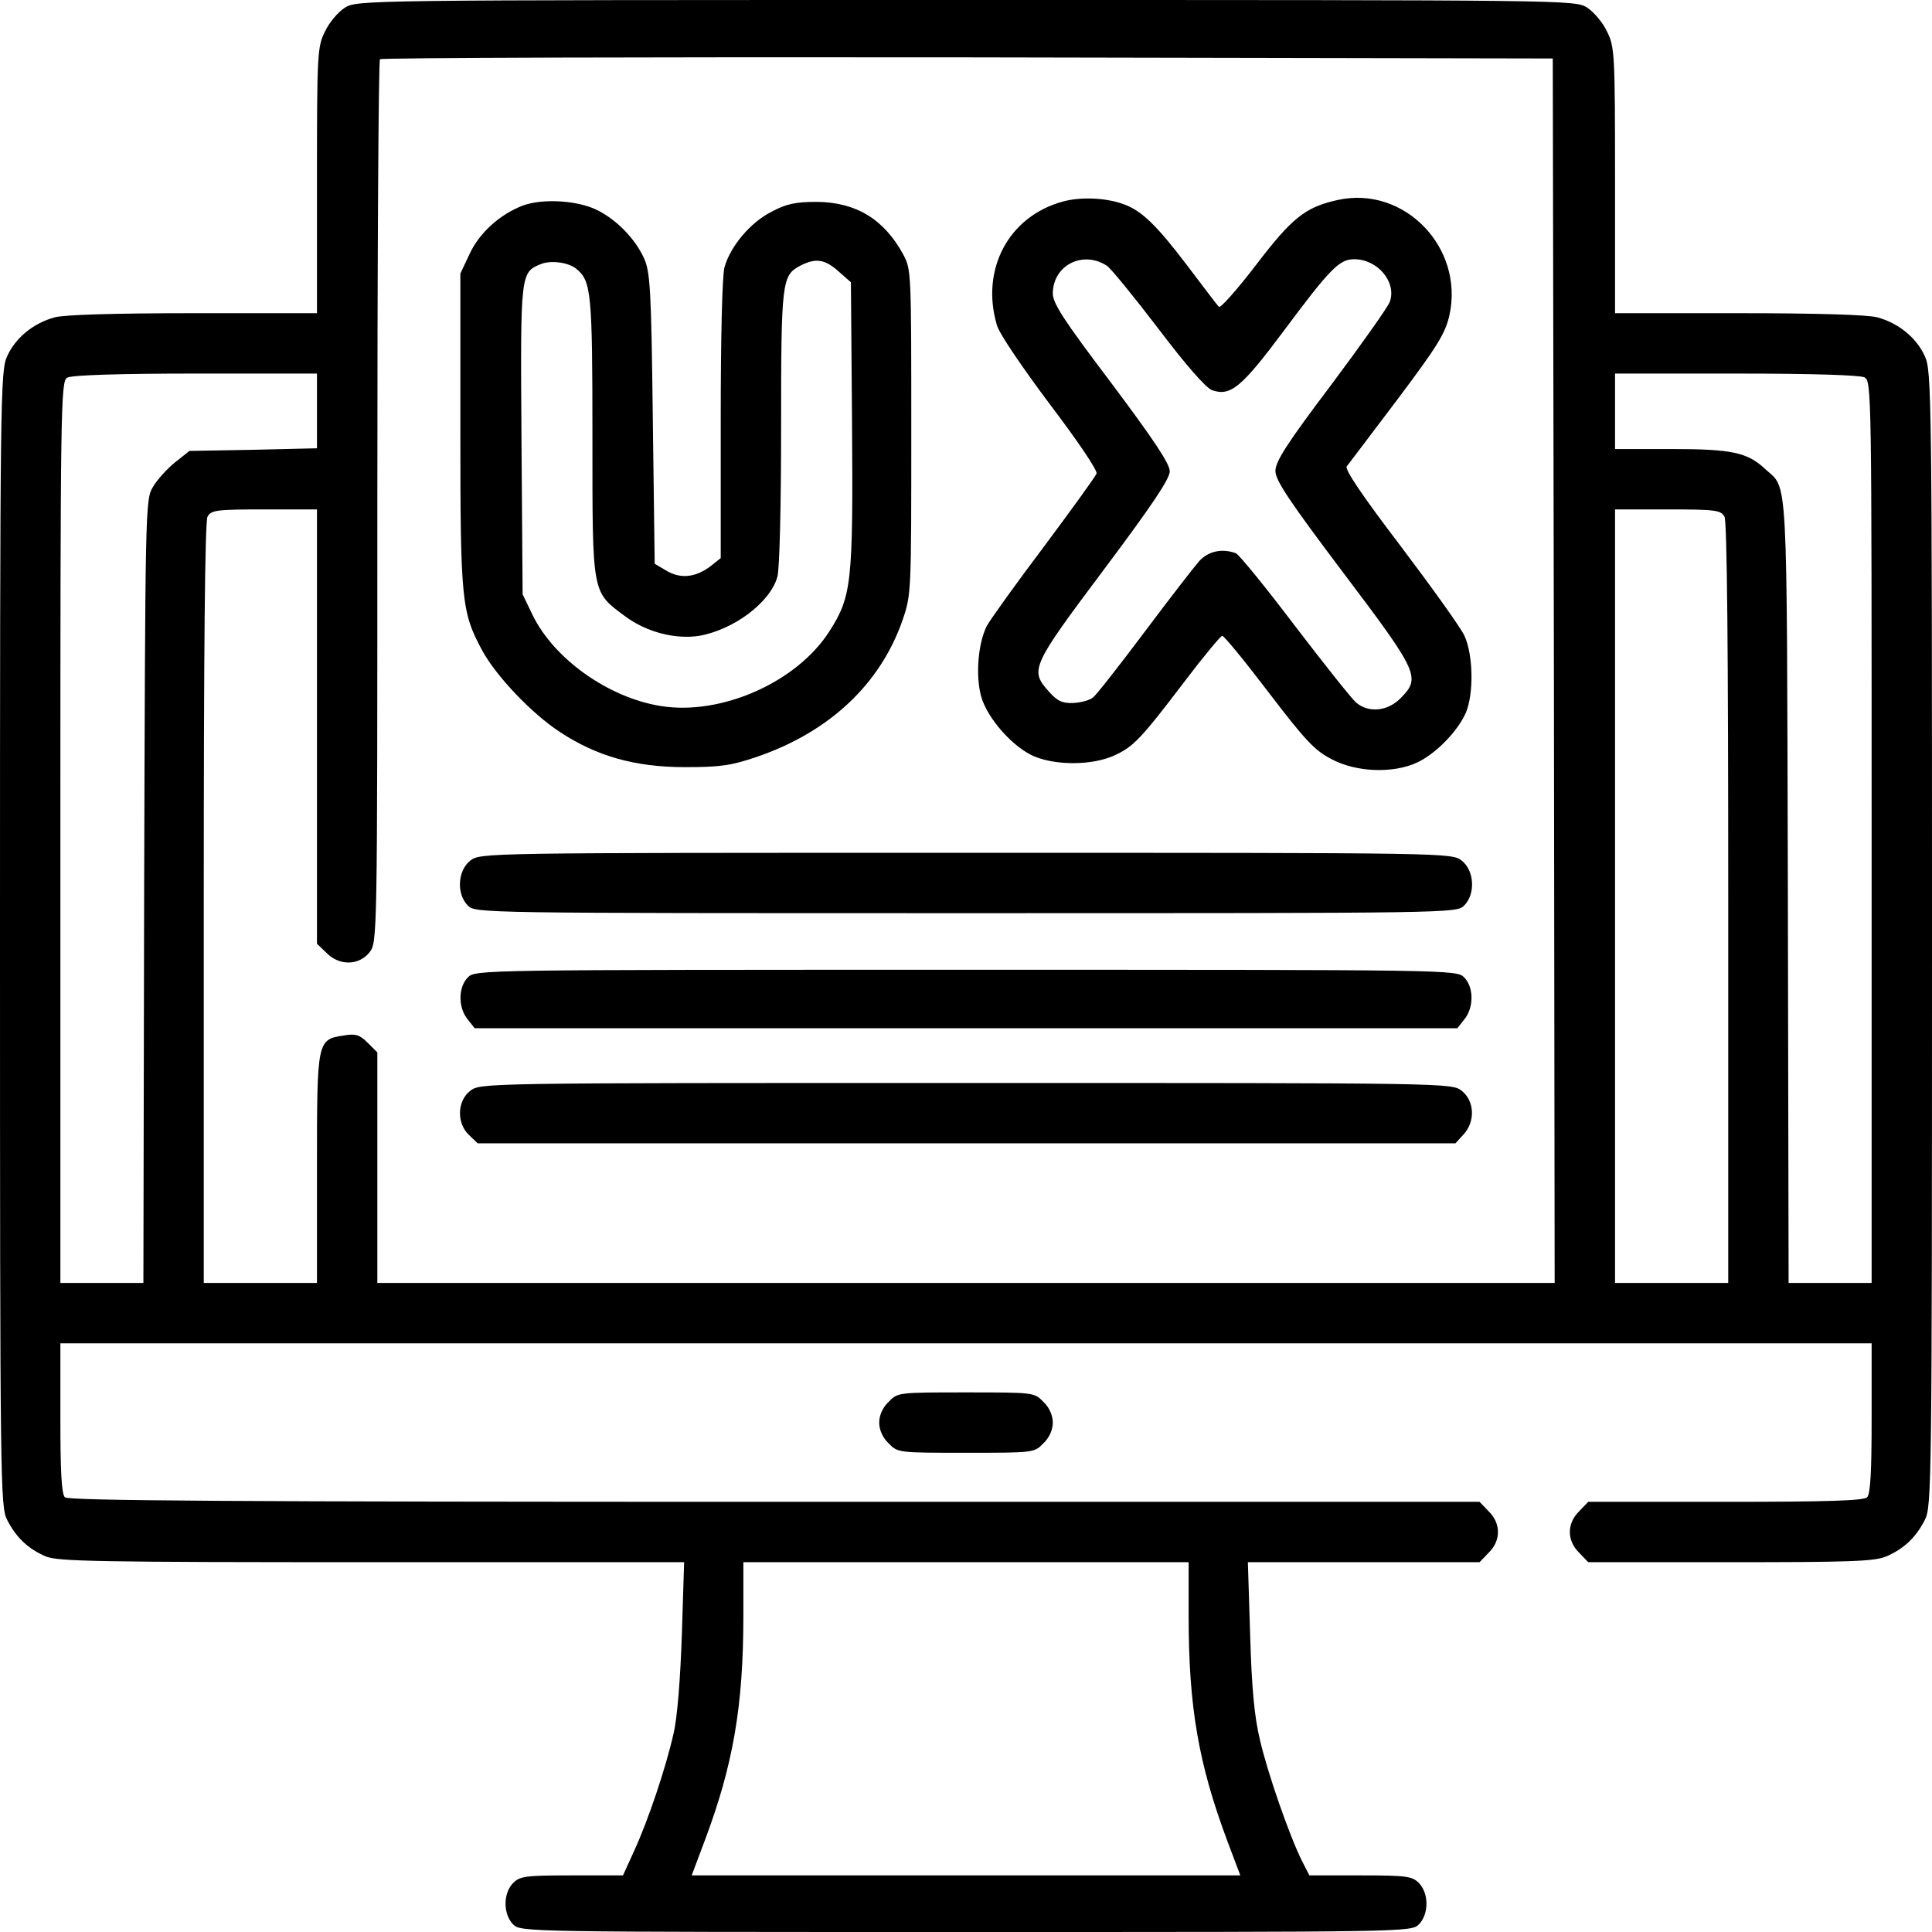 <?xml version="1.0" standalone="no"?>
<!DOCTYPE svg PUBLIC "-//W3C//DTD SVG 20010904//EN"
 "http://www.w3.org/TR/2001/REC-SVG-20010904/DTD/svg10.dtd">
<svg version="1.0" xmlns="http://www.w3.org/2000/svg"
 width="512pt" height="512pt" viewBox="0 0 512 512"
 preserveAspectRatio="xMidYMid meet">

<g transform="translate(0,512) scale(0.1,-0.1)"
fill="#000000" stroke="none">
<path d="M913 5099 c-17 -11 -41 -39 -52 -63 -20 -40 -21 -59 -21 -394 l0
-352 -327 0 c-206 0 -343 -4 -368 -11 -56 -15 -104 -54 -126 -103 -18 -39 -19
-98 -19 -1544 0 -1458 1 -1504 19 -1540 24 -47 56 -77 103 -97 33 -13 141 -15
864 -15 l827 0 -6 -192 c-4 -117 -12 -220 -22 -262 -20 -89 -66 -227 -104
-310 l-30 -66 -135 0 c-123 0 -138 -2 -156 -20 -27 -27 -27 -83 0 -110 20 -20
33 -20 1200 -20 1167 0 1180 0 1200 20 27 27 27 83 0 110 -18 18 -33 20 -155
20 l-135 0 -19 37 c-34 68 -92 235 -112 322 -15 62 -22 140 -26 279 l-6 192
307 0 307 0 24 25 c33 32 33 78 0 110 l-24 25 -1869 0 c-1439 0 -1871 3 -1880
12 -9 9 -12 69 -12 210 l0 198 2400 0 2400 0 0 -198 c0 -141 -3 -201 -12 -210
-9 -9 -106 -12 -375 -12 l-364 0 -24 -25 c-33 -32 -33 -78 0 -110 l24 -25 376
0 c316 0 381 2 413 15 47 20 79 50 103 97 18 36 19 82 19 1540 0 1446 -1 1505
-19 1544 -22 49 -70 88 -126 103 -25 7 -162 11 -367 11 l-328 0 0 352 c0 335
-1 354 -21 394 -11 24 -35 52 -53 64 -33 20 -41 20 -1647 20 -1608 0 -1614 0
-1646 -21z m3205 -1756 l2 -1623 -1560 0 -1560 0 0 305 0 306 -26 26 c-21 21
-32 24 -62 19 -72 -11 -72 -11 -72 -352 l0 -304 -150 0 -150 0 0 1006 c0 674
3 1012 10 1025 10 17 23 19 150 19 l140 0 0 -575 0 -576 25 -24 c34 -35 86
-34 114 1 21 27 21 28 21 1194 0 642 3 1170 7 1173 3 4 704 6 1557 5 l1551 -3
3 -1622z m-3278 688 l0 -99 -169 -4 -169 -3 -39 -31 c-21 -17 -47 -46 -58 -65
-20 -33 -20 -55 -23 -1071 l-2 -1038 -110 0 -110 0 0 1195 c0 1127 1 1195 18
1204 10 7 139 11 340 11 l322 0 0 -99z m4101 89 c19 -10 19 -34 19 -1205 l0
-1195 -110 0 -110 0 -2 1038 c-3 1134 1 1063 -60 1119 -47 44 -88 53 -248 53
l-150 0 0 100 0 100 321 0 c202 0 327 -4 340 -10z m-371 -369 c7 -13 10 -351
10 -1025 l0 -1006 -150 0 -150 0 0 1025 0 1025 140 0 c127 0 140 -2 150 -19z
m-1420 -2913 c0 -242 26 -392 103 -598 l34 -90 -727 0 -727 0 35 93 c75 200
102 356 102 595 l0 142 590 0 590 0 0 -142z"/>
<path d="M2817 4586 c-144 -39 -219 -180 -175 -328 6 -22 68 -113 140 -209 75
-99 127 -176 124 -184 -3 -8 -66 -95 -139 -193 -74 -98 -142 -193 -152 -211
-23 -46 -30 -131 -15 -186 16 -59 86 -137 142 -160 59 -24 152 -23 209 2 53
24 71 43 189 198 50 66 95 120 99 120 5 0 60 -67 123 -150 97 -127 122 -154
167 -177 66 -35 163 -38 226 -9 50 23 109 84 130 133 21 51 19 153 -4 203 -10
22 -87 129 -170 239 -99 130 -148 202 -142 210 5 6 65 86 134 177 106 141 127
175 138 223 40 180 -120 345 -296 306 -86 -19 -121 -47 -217 -173 -50 -65 -94
-115 -98 -110 -4 4 -42 54 -85 111 -79 104 -119 143 -165 160 -47 18 -115 21
-163 8z m116 -170 c10 -6 71 -81 136 -166 74 -98 127 -158 143 -164 49 -17 78
7 190 157 125 168 148 190 187 190 62 0 113 -61 94 -113 -5 -14 -76 -114 -156
-221 -117 -155 -147 -202 -147 -227 0 -25 36 -79 180 -270 200 -265 206 -278
151 -333 -34 -34 -84 -39 -117 -11 -11 9 -84 101 -162 203 -78 103 -148 189
-157 193 -36 13 -72 6 -97 -21 -14 -16 -79 -100 -145 -188 -66 -88 -127 -166
-136 -173 -9 -8 -33 -14 -53 -15 -29 -1 -42 5 -65 31 -50 56 -46 66 146 322
128 171 175 241 175 261 0 20 -42 83 -155 234 -127 168 -155 211 -155 238 1
74 79 114 143 73z"/>
<path d="M1385 4575 c-60 -23 -115 -72 -141 -129 l-24 -51 0 -415 c0 -453 3
-482 58 -584 37 -68 131 -167 206 -216 97 -64 199 -93 331 -93 94 0 122 4 190
27 193 66 328 193 387 363 23 67 23 73 23 498 0 421 0 431 -21 470 -51 94
-125 139 -229 140 -56 0 -81 -5 -120 -26 -56 -28 -109 -91 -125 -147 -6 -22
-10 -182 -10 -404 l0 -367 -25 -20 c-40 -31 -80 -36 -118 -14 l-32 19 -5 385
c-4 342 -7 388 -23 424 -23 51 -71 101 -122 127 -51 27 -147 33 -200 13z m143
-168 c39 -32 42 -64 42 -444 0 -420 -2 -410 85 -475 57 -43 134 -63 198 -53
91 16 188 88 207 156 6 19 10 189 10 396 0 389 2 403 51 429 41 21 65 17 101
-15 l33 -29 3 -377 c3 -419 -1 -456 -60 -548 -86 -135 -287 -224 -447 -198
-138 22 -282 124 -339 240 l-27 56 -3 409 c-3 442 -3 444 51 466 26 11 74 5
95 -13z"/>
<path d="M1246 2839 c-33 -26 -37 -88 -6 -119 20 -20 33 -20 1320 -20 1287 0
1300 0 1320 20 31 31 27 93 -6 119 -27 21 -27 21 -1314 21 -1287 0 -1287 0
-1314 -21z"/>
<path d="M1240 2530 c-26 -26 -26 -80 -1 -111 l19 -24 1302 0 1302 0 19 24
c25 31 25 85 -1 111 -20 20 -33 20 -1320 20 -1287 0 -1300 0 -1320 -20z"/>
<path d="M1246 2229 c-35 -27 -36 -86 -3 -117 l23 -22 1295 0 1296 0 21 23
c32 34 30 89 -4 116 -27 21 -27 21 -1314 21 -1287 0 -1287 0 -1314 -21z"/>
<path d="M2355 1405 c-16 -15 -25 -36 -25 -55 0 -19 9 -40 25 -55 24 -25 26
-25 205 -25 179 0 181 0 205 25 16 15 25 36 25 55 0 19 -9 40 -25 55 -24 25
-26 25 -205 25 -179 0 -181 0 -205 -25z"/>
</g>
</svg>
